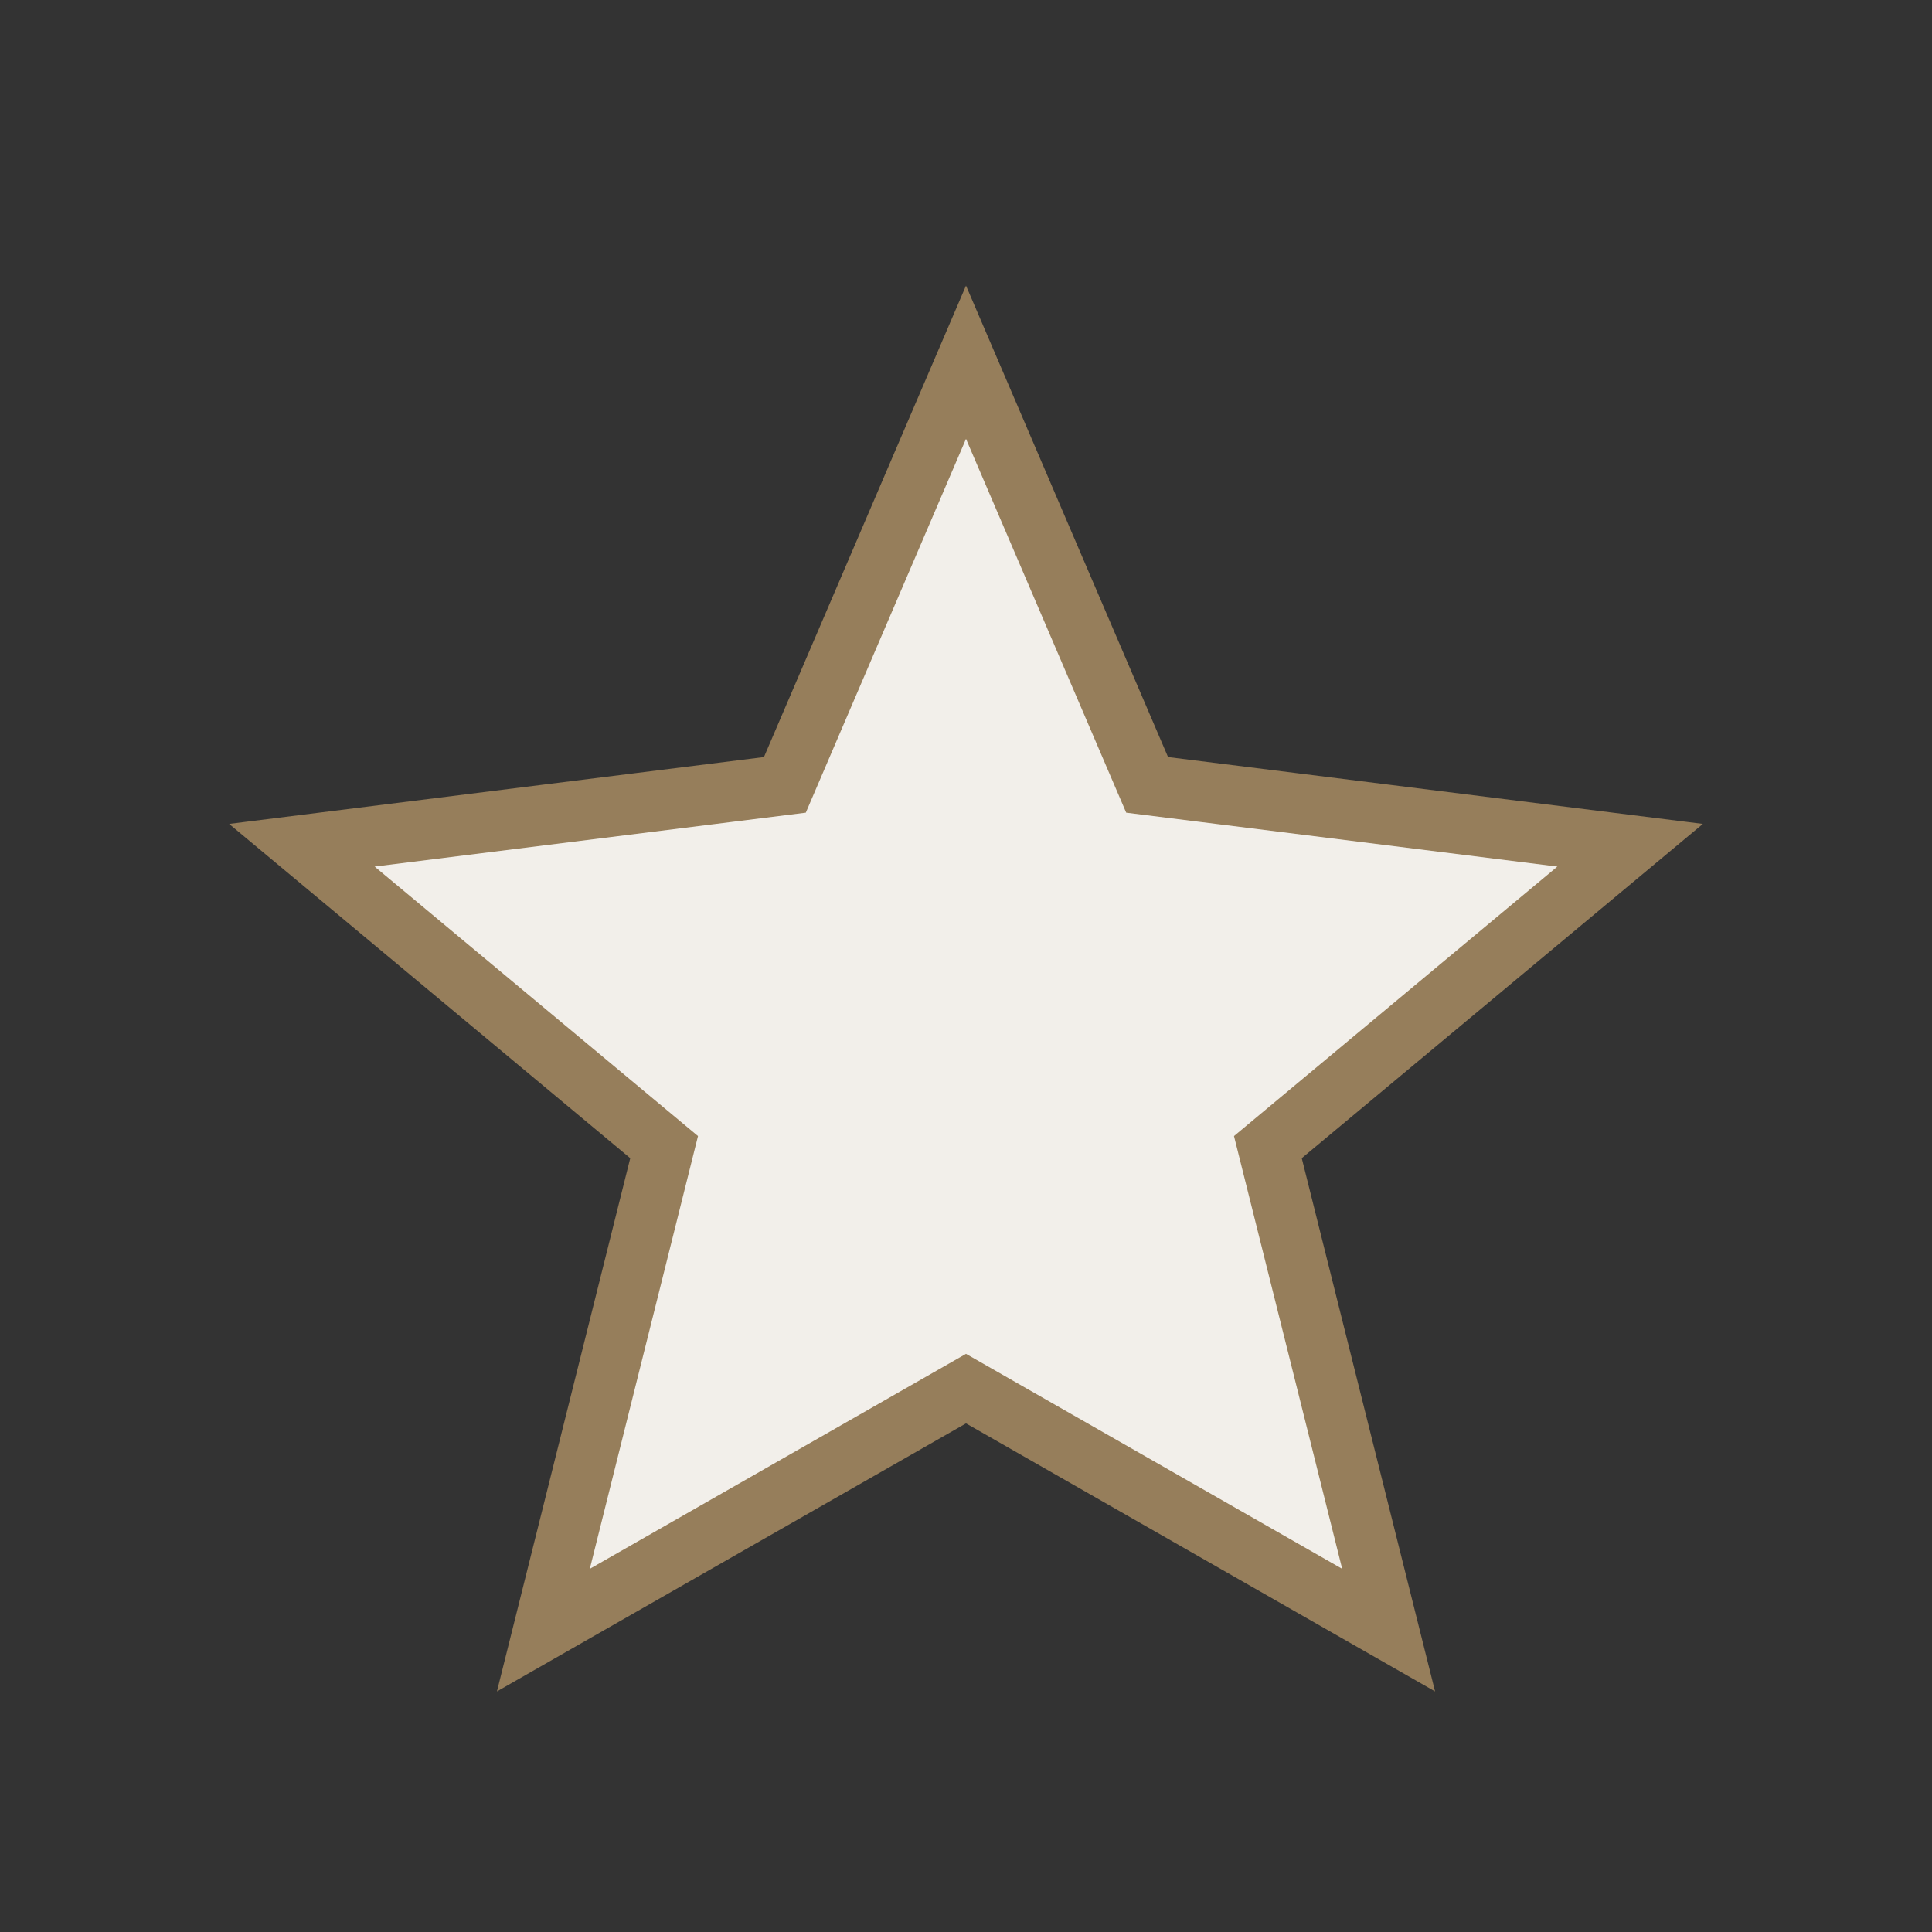 <?xml version="1.0" encoding="UTF-8"?>
<svg xmlns="http://www.w3.org/2000/svg" width="32" height="32" viewBox="0 0 32 32"><rect x="0" y="0" width="32" height="32" fill="#333333" stroke="none"/><polygon points="16,6 19,13 27,14 21,19 23,27 16,23 9,27 11,19 5,14 13,13" fill="#F2EFEA" stroke="#967E5B" stroke-width="1"/></svg>